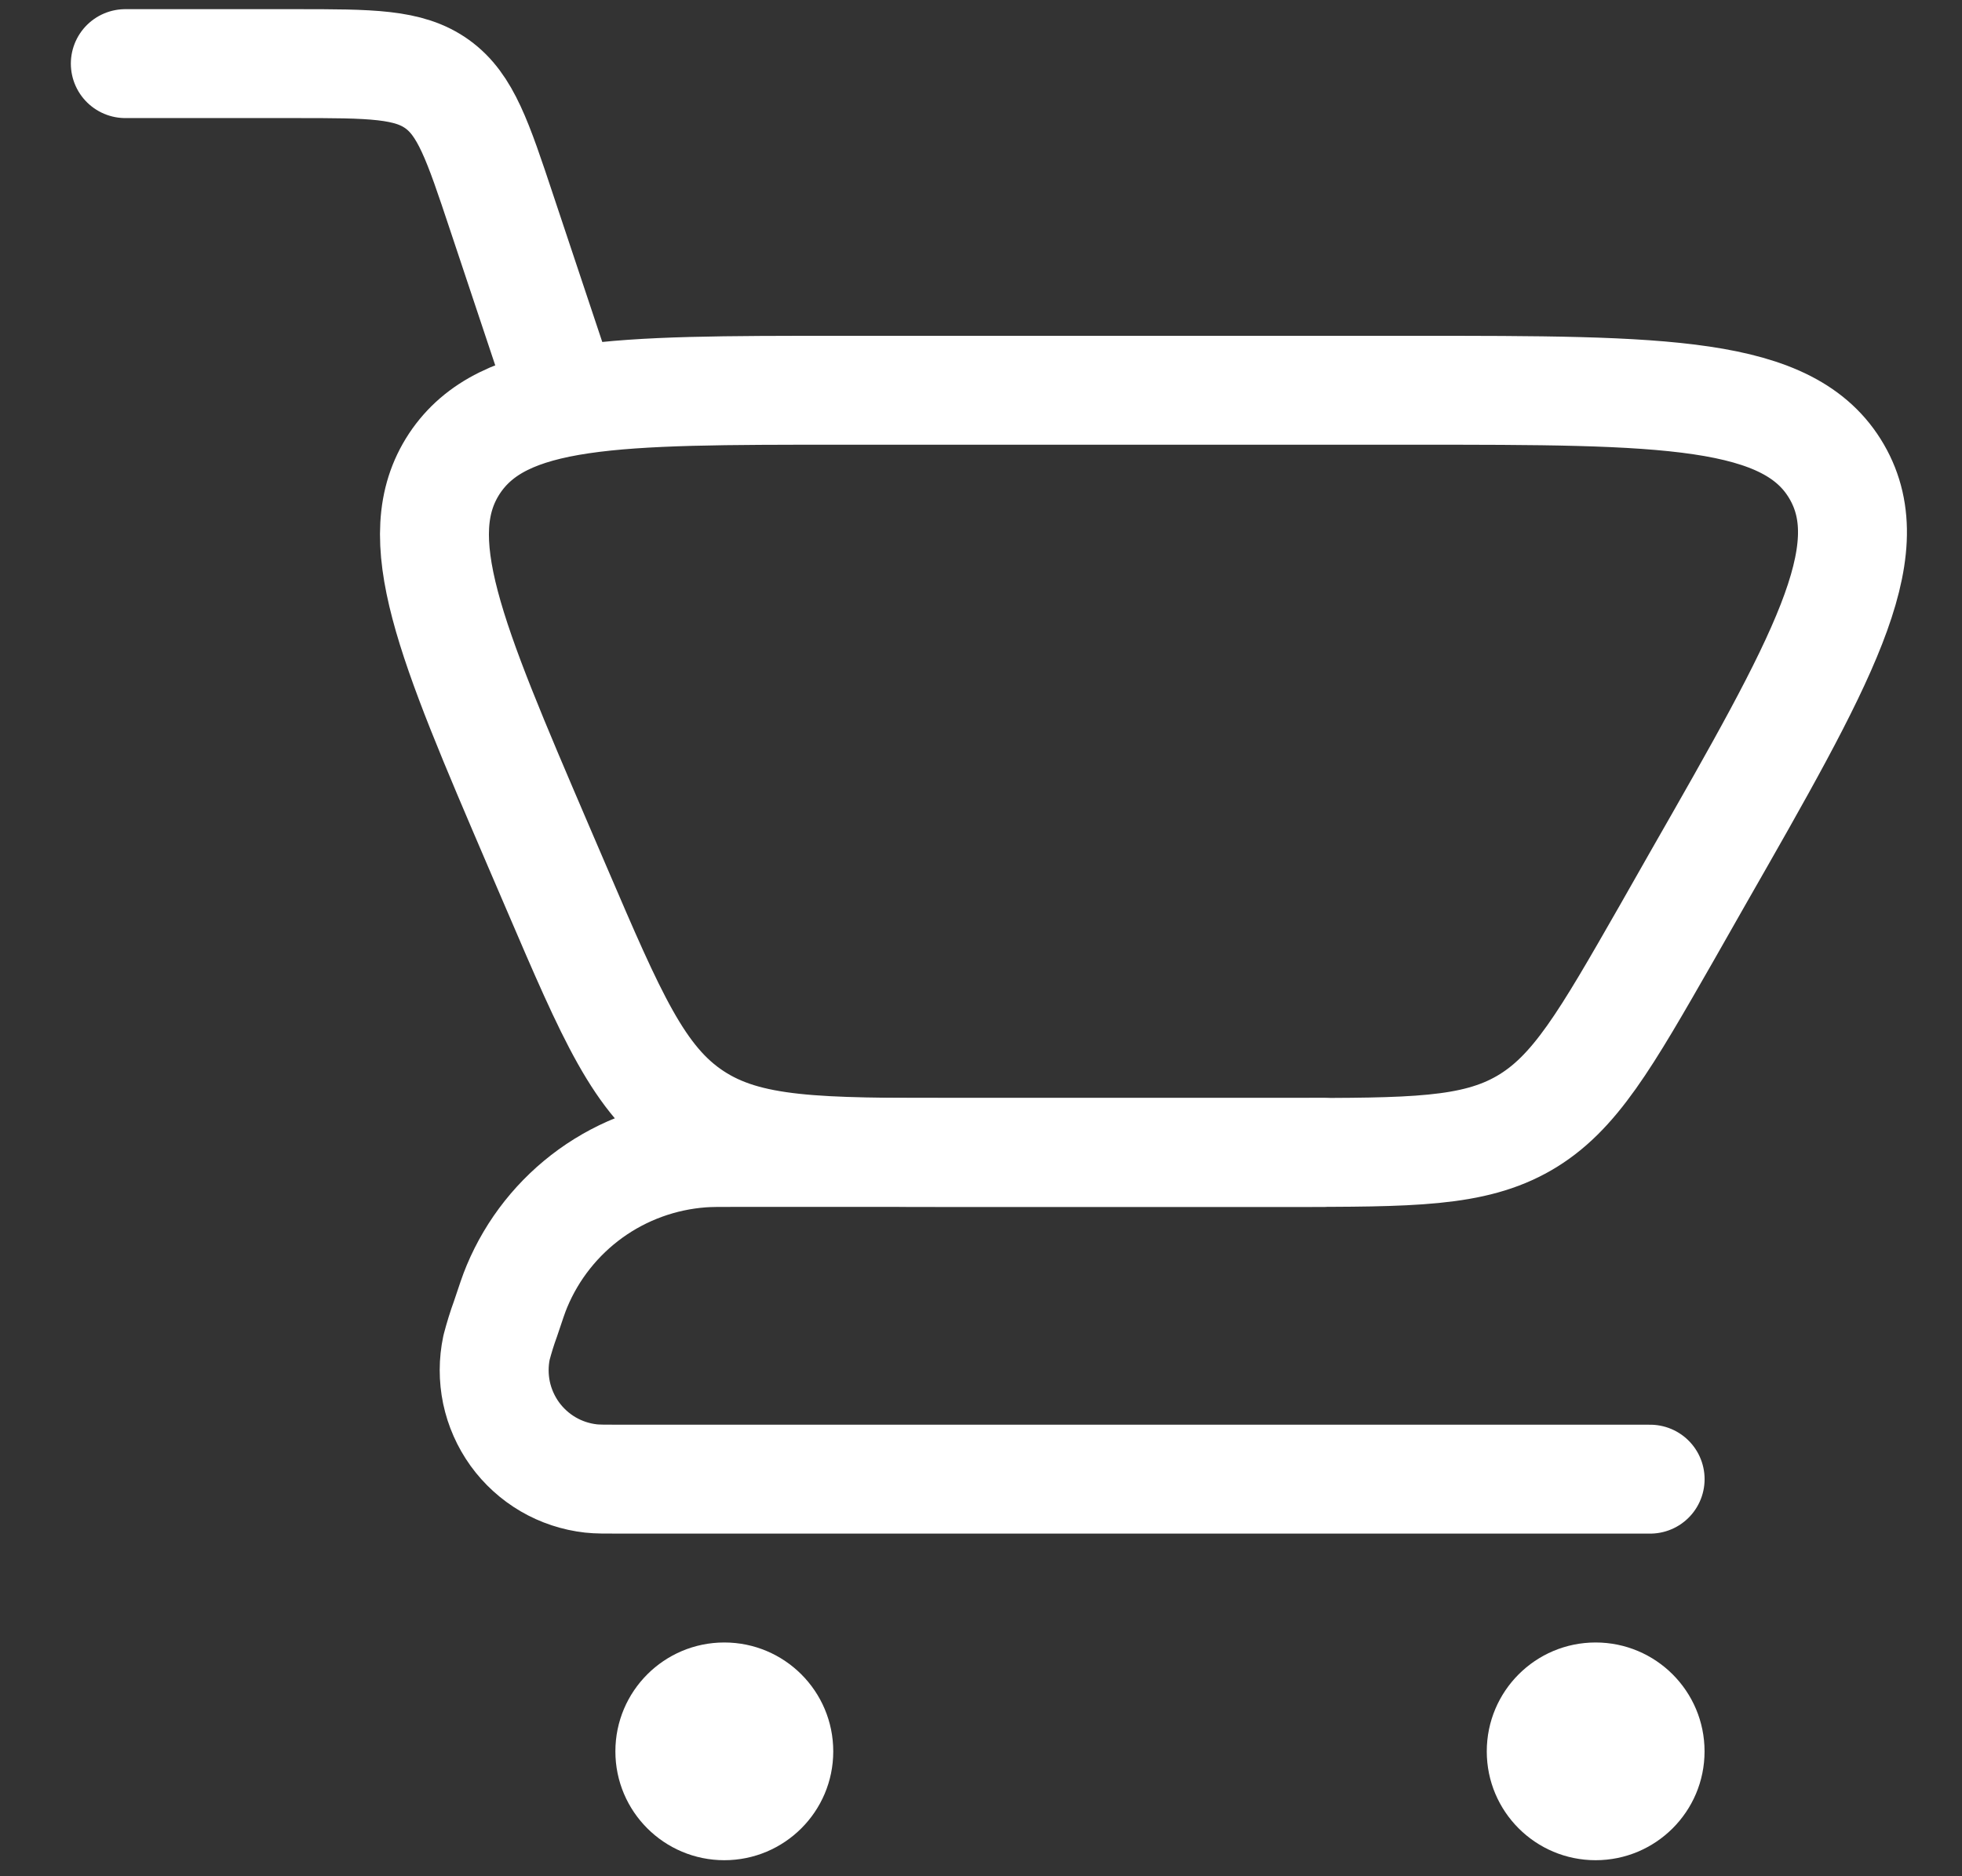 <?xml version="1.0" encoding="UTF-8"?> <svg xmlns="http://www.w3.org/2000/svg" width="23" height="22" viewBox="0 0 23 22" fill="none"><rect x="0" y="0" width="23" height="22" fill="#333333" stroke="none"/><path d="M1.469 0.746H3.458C4.347 0.746 4.791 0.746 5.126 0.987C5.46 1.228 5.601 1.65 5.881 2.492L6.576 4.576" stroke="white" stroke-width="1.277" stroke-linecap="round"></path><path d="M19.344 17.344H7.278C7.093 17.344 7 17.344 6.928 17.336C6.751 17.316 6.58 17.26 6.426 17.17C6.272 17.08 6.138 16.958 6.034 16.814C5.93 16.669 5.857 16.504 5.82 16.329C5.784 16.155 5.784 15.975 5.821 15.8C5.851 15.687 5.885 15.575 5.925 15.466C5.991 15.269 6.023 15.171 6.06 15.083C6.242 14.647 6.541 14.271 6.923 13.995C7.306 13.719 7.758 13.555 8.228 13.52C8.323 13.513 8.426 13.513 8.633 13.513H15.514" stroke="white" stroke-width="1.277" stroke-linecap="round" stroke-linejoin="round"></path><path d="M15.104 13.513H11.221C9.587 13.513 8.77 13.513 8.131 13.092C7.491 12.671 7.17 11.92 6.526 10.418L6.31 9.915C5.276 7.502 4.76 6.298 5.327 5.436C5.897 4.576 7.209 4.576 9.832 4.576H16.573C19.51 4.576 20.977 4.576 21.531 5.53C22.084 6.483 21.356 7.758 19.899 10.306L19.538 10.941C18.82 12.196 18.462 12.824 17.867 13.169C17.273 13.513 16.549 13.513 15.104 13.513Z" stroke="white" stroke-width="1.277" stroke-linecap="round"></path><path d="M18.705 21.812C19.41 21.812 19.982 21.241 19.982 20.536C19.982 19.83 19.41 19.259 18.705 19.259C18 19.259 17.429 19.83 17.429 20.536C17.429 21.241 18 21.812 18.705 21.812Z" fill="white"></path><path d="M8.491 21.812C9.196 21.812 9.768 21.241 9.768 20.536C9.768 19.83 9.196 19.259 8.491 19.259C7.786 19.259 7.214 19.83 7.214 20.536C7.214 21.241 7.786 21.812 8.491 21.812Z" fill="white"></path></svg> 
